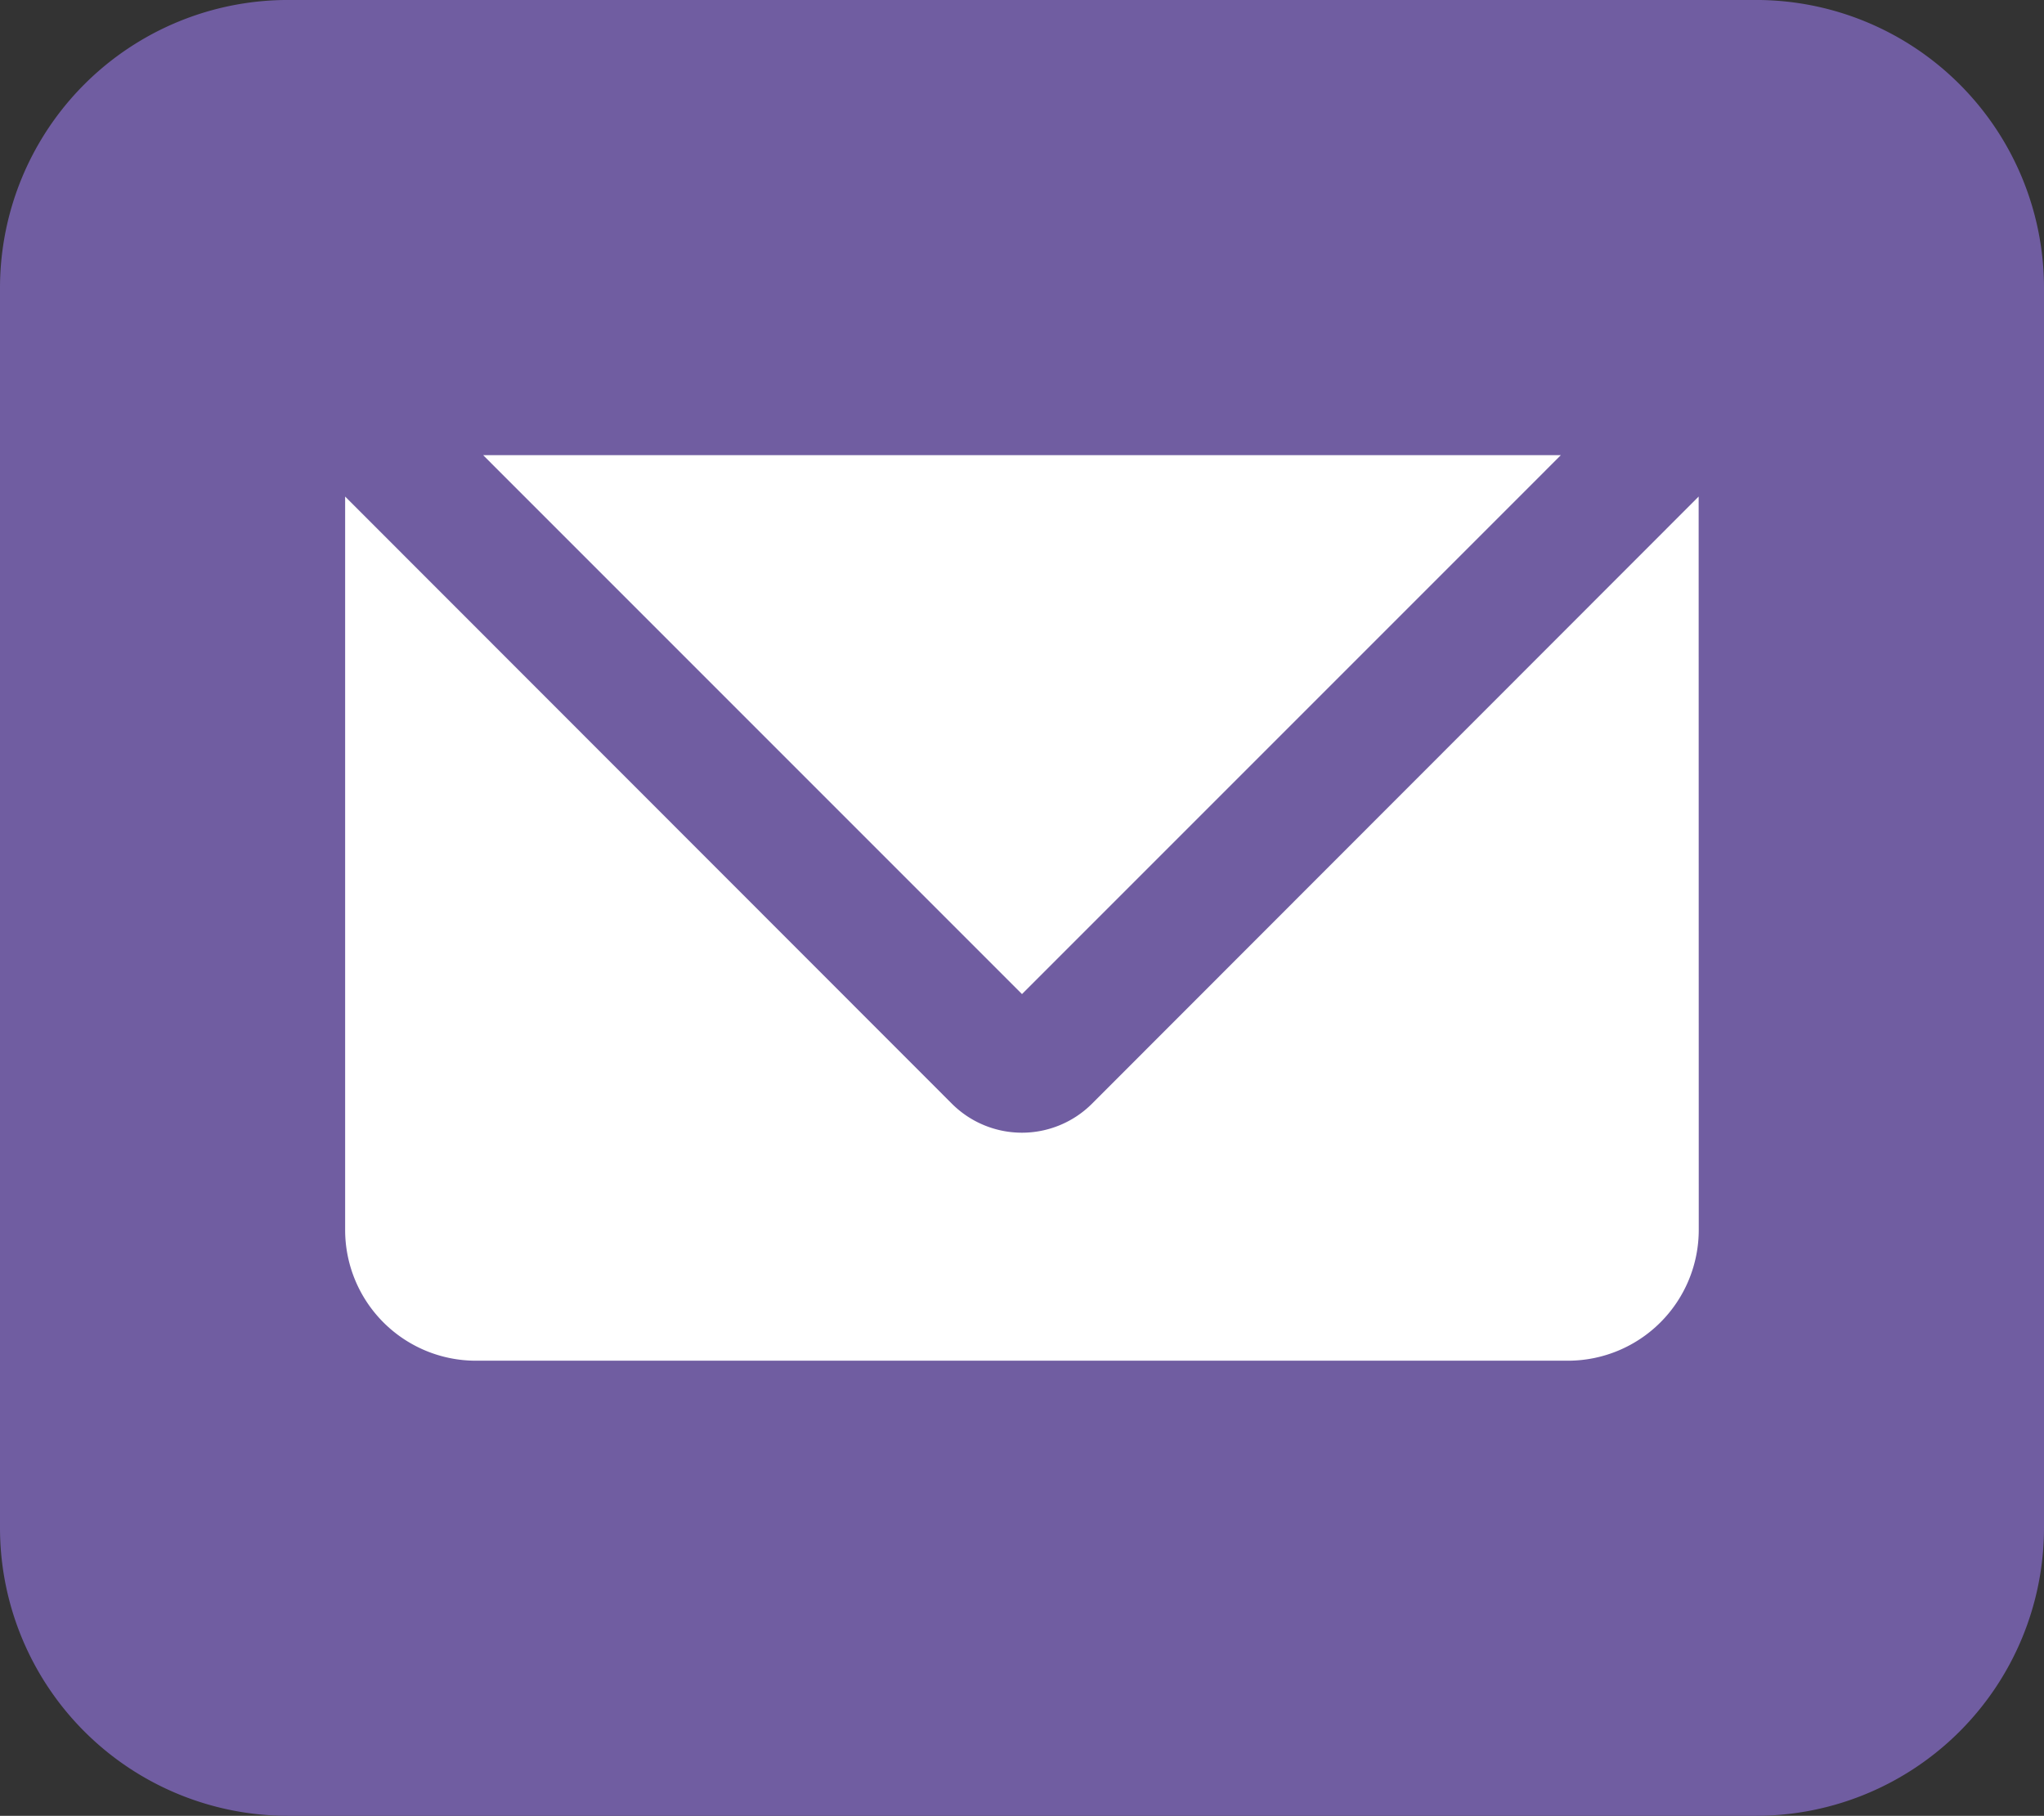 <svg xmlns="http://www.w3.org/2000/svg" width="77.919" height="69.216" viewBox="0 0 77.919 69.216">
  <rect x="0" y="0" width="77.919" height="69.216" fill="#333333" stroke="none"/>
  <g id="Group_2388" data-name="Group 2388" transform="translate(-745.302 -2649.001)">
    <path id="Path_1017" data-name="Path 1017" d="M525.3,69.217H469.335a10.979,10.979,0,0,1-10.979-10.979V10.98A10.979,10.979,0,0,1,469.335,0H525.3A10.979,10.979,0,0,1,536.275,10.98V58.238A10.979,10.979,0,0,1,525.3,69.217" transform="translate(286.946 2649)" fill="#705da1"/>
    <path id="Path_1018" data-name="Path 1018" d="M514.505,14.193,493.963,34.736,473.422,14.193Z" transform="translate(290.298 2652.158)" fill="#fff"/>
    <path id="Path_1019" data-name="Path 1019" d="M520.718,43.44a4.988,4.988,0,0,1-4.985,4.984H474.1a4.985,4.985,0,0,1-4.983-4.984V15.484l23.141,23.155a3.779,3.779,0,0,0,5.318,0l23.138-23.155Z" transform="translate(289.342 2652.445)" fill="#fff"/>
  </g>
</svg>
